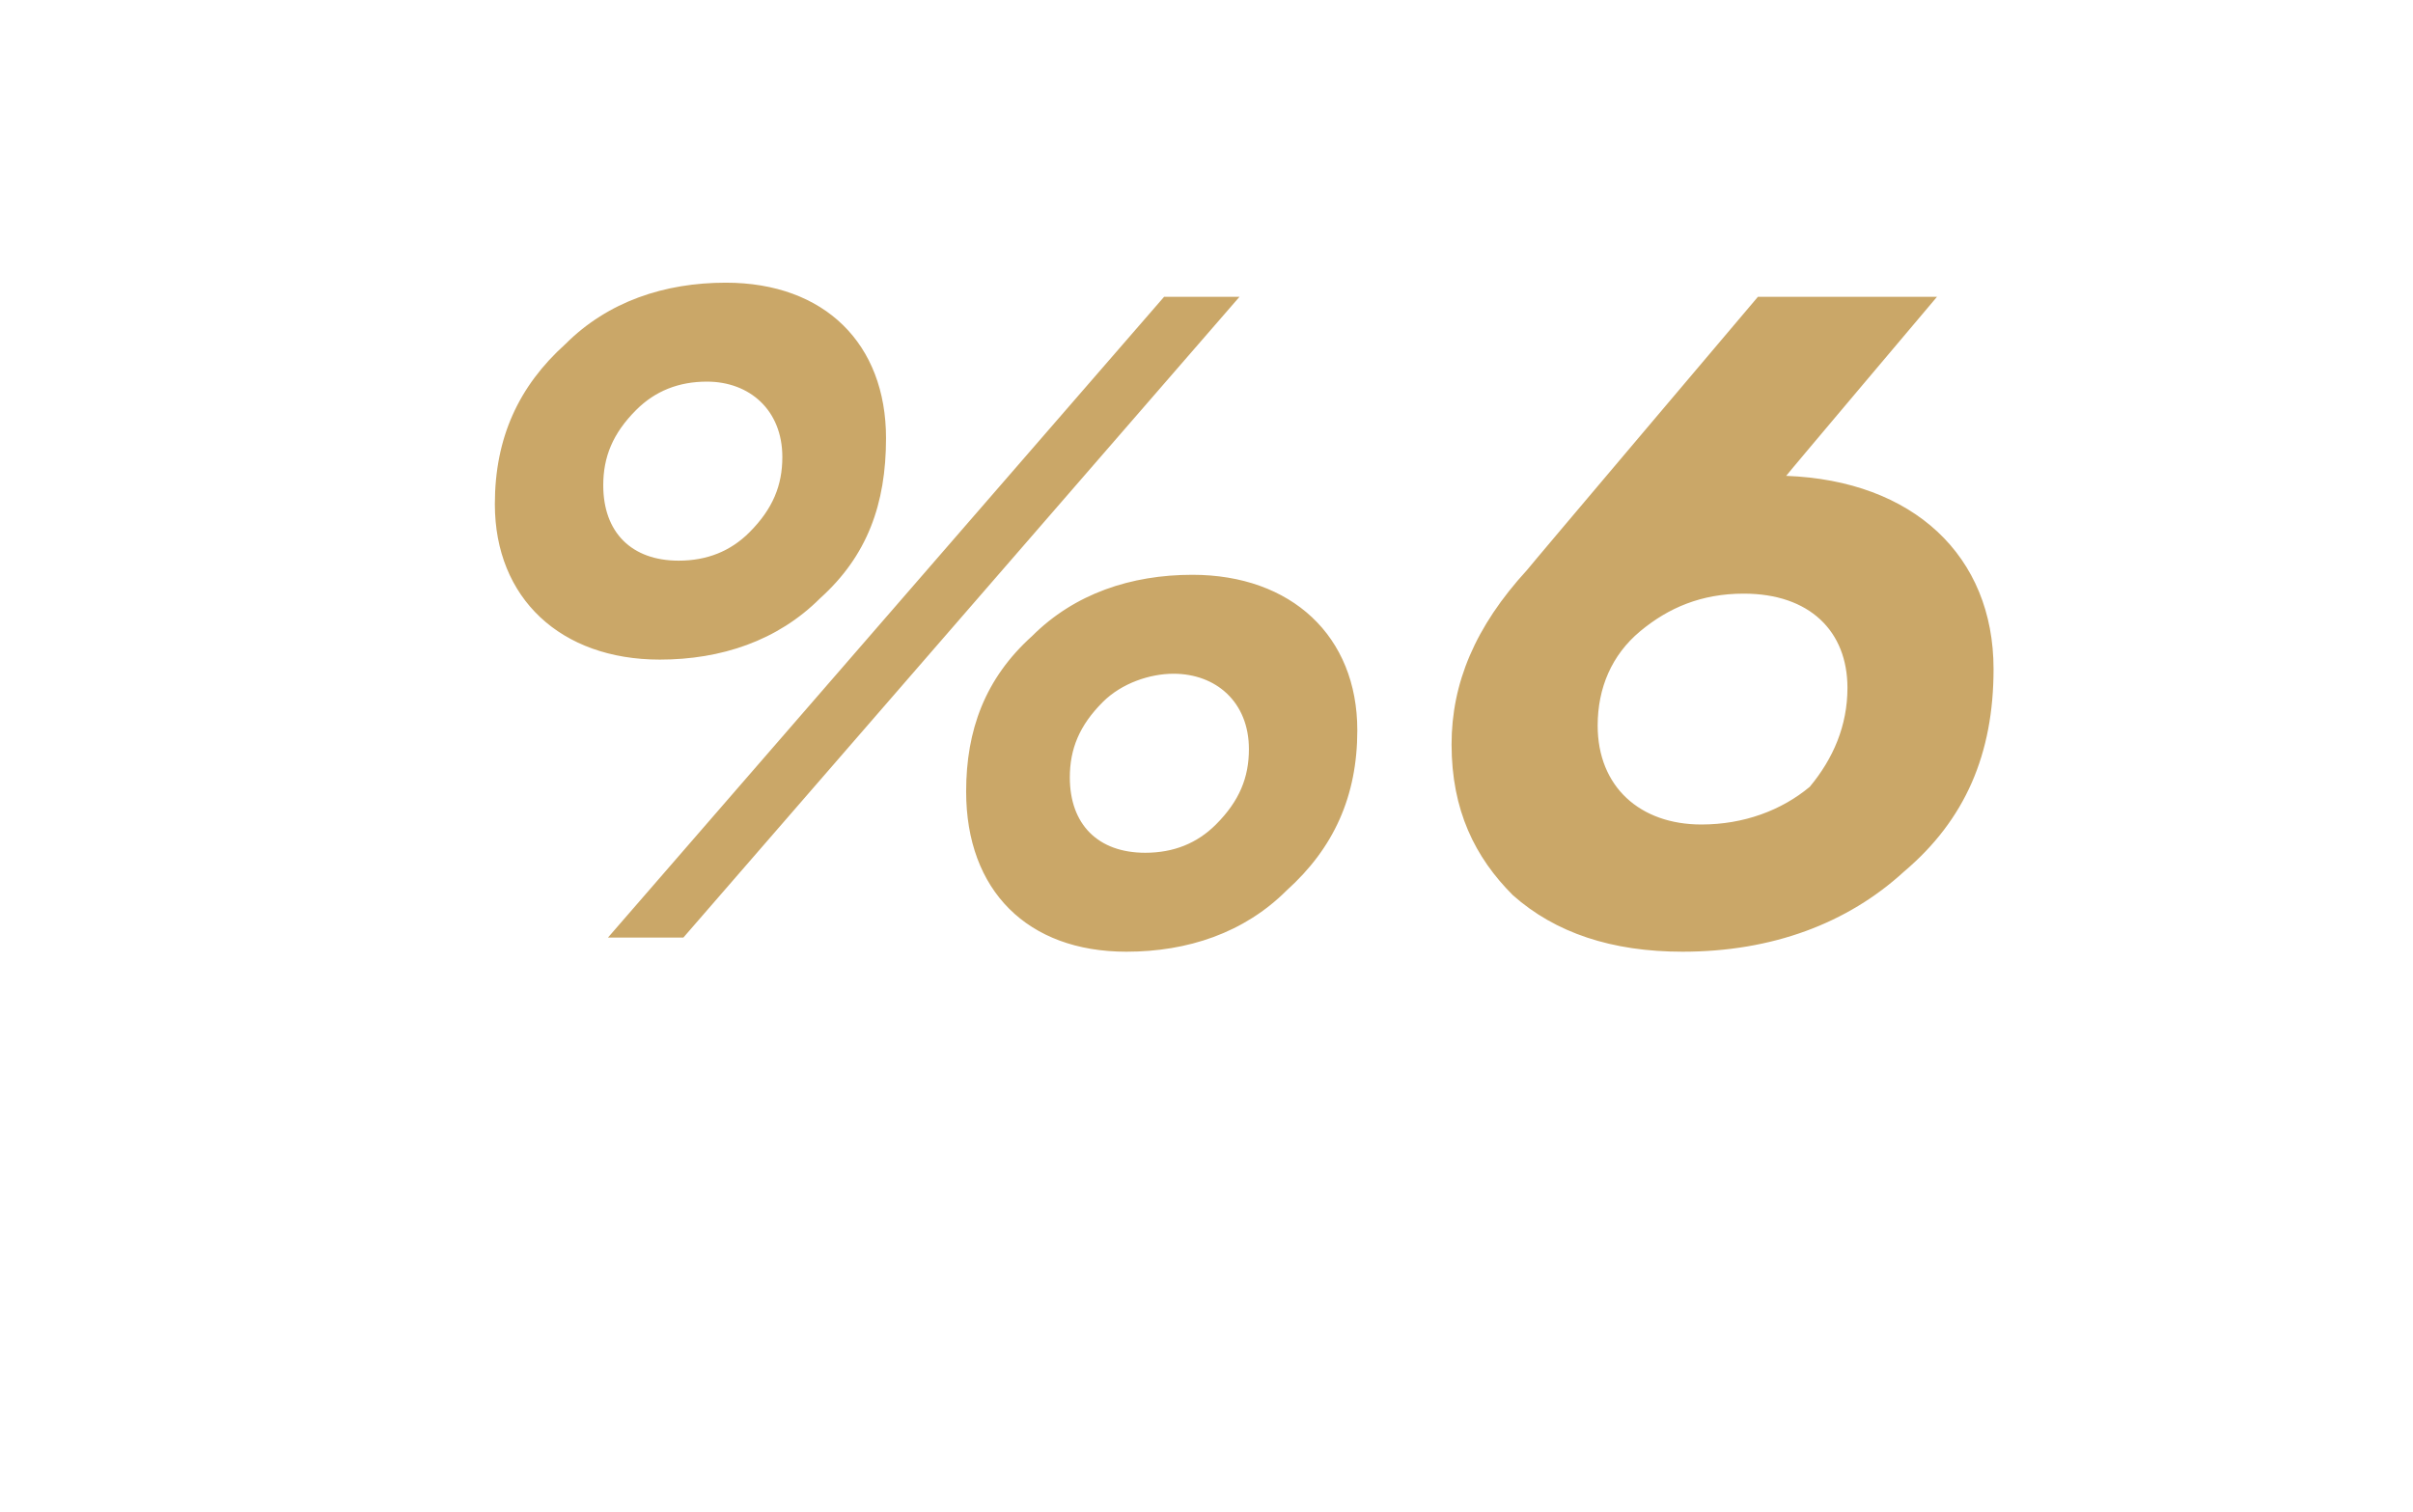 <?xml version="1.0" standalone="no"?><!DOCTYPE svg PUBLIC "-//W3C//DTD SVG 1.1//EN" "http://www.w3.org/Graphics/SVG/1.1/DTD/svg11.dtd"><svg xmlns="http://www.w3.org/2000/svg" version="1.1" width="51.2px" height="32.1px" viewBox="0 -5 51.2 32.1" style="top:-5px">  <desc>%6</desc>  <defs/>  <g id="Polygon61539">    <path d="M 18.8 4.3 C 18.8 5.7 18.4 6.8 17.4 7.7 C 16.5 8.6 15.3 9 14 9 C 11.9 9 10.5 7.7 10.5 5.7 C 10.5 4.3 11 3.2 12 2.3 C 12.9 1.4 14.1 1 15.4 1 C 17.5 1 18.8 2.3 18.8 4.3 Z M 12.9 14.9 L 24.7 1.3 L 26.3 1.3 L 14.5 14.9 L 12.9 14.9 Z M 15.9 6.3 C 16.4 5.8 16.6 5.3 16.6 4.7 C 16.6 3.7 15.9 3.1 15 3.1 C 14.4 3.1 13.9 3.3 13.5 3.7 C 13 4.2 12.8 4.7 12.8 5.3 C 12.8 6.3 13.4 6.9 14.4 6.9 C 15 6.9 15.5 6.7 15.9 6.3 Z M 28.8 10.5 C 28.8 11.9 28.3 13 27.3 13.9 C 26.4 14.8 25.2 15.2 23.9 15.2 C 21.8 15.2 20.5 13.9 20.5 11.8 C 20.5 10.5 20.9 9.4 21.9 8.5 C 22.8 7.6 24 7.2 25.3 7.2 C 27.4 7.2 28.8 8.5 28.8 10.5 Z M 25.8 12.5 C 26.3 12 26.5 11.5 26.5 10.9 C 26.5 9.9 25.8 9.3 24.9 9.3 C 24.4 9.3 23.8 9.5 23.4 9.9 C 22.9 10.4 22.7 10.9 22.7 11.5 C 22.7 12.5 23.3 13.1 24.3 13.1 C 24.9 13.1 25.4 12.9 25.8 12.5 Z M 37.9 5.1 C 40.6 5.2 42.3 6.8 42.3 9.2 C 42.3 11 41.7 12.4 40.4 13.5 C 39.2 14.6 37.6 15.2 35.7 15.2 C 34.2 15.2 33 14.8 32.1 14 C 31.3 13.2 30.8 12.2 30.8 10.8 C 30.8 9.5 31.3 8.3 32.4 7.1 C 32.39 7.1 37.3 1.3 37.3 1.3 L 41.1 1.3 C 41.1 1.3 37.89 5.1 37.9 5.1 Z M 38.4 11.7 C 38.9 11.1 39.2 10.4 39.2 9.6 C 39.2 8.4 38.4 7.6 37 7.6 C 36.1 7.6 35.4 7.9 34.8 8.4 C 34.2 8.9 33.9 9.6 33.9 10.4 C 33.9 11.7 34.8 12.5 36.1 12.5 C 37 12.5 37.8 12.2 38.4 11.7 Z " stroke="none" fill="#caa768"/>  </g></svg>